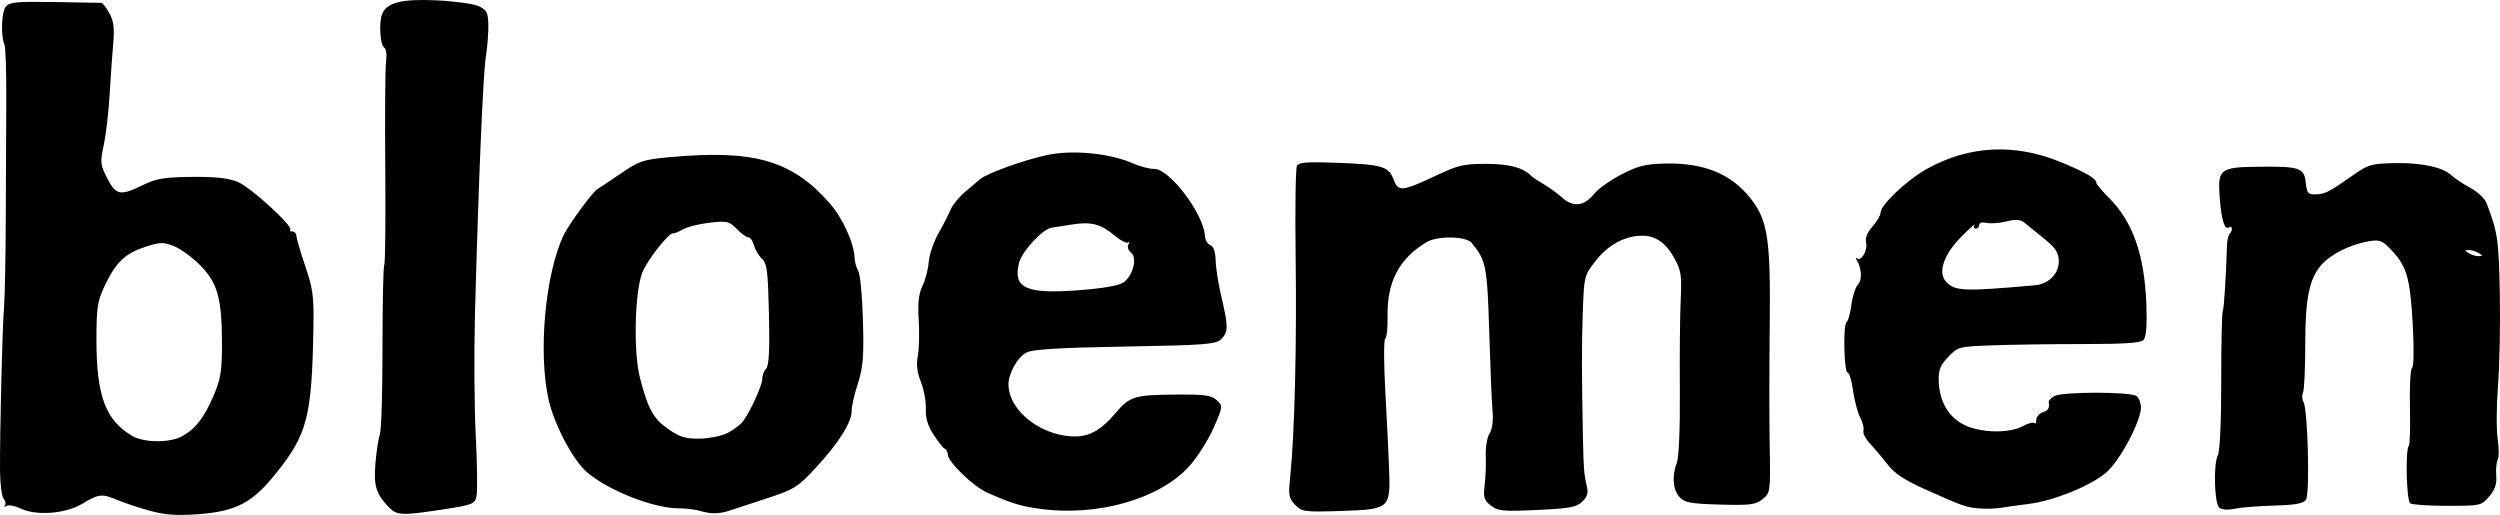 <?xml version="1.0" encoding="UTF-8" standalone="no"?>
<!-- Created with Inkscape (http://www.inkscape.org/) -->

<svg
   width="489.378mm"
   height="100.799mm"
   viewBox="0 0 489.378 100.799"
   version="1.1"
   id="svg5"
   xml:space="preserve"
   inkscape:version="1.2 (dc2aeda, 2022-05-15)"
   sodipodi:docname="bloemen.svg"
   xmlns:inkscape="http://www.inkscape.org/namespaces/inkscape"
   xmlns:sodipodi="http://sodipodi.sourceforge.net/DTD/sodipodi-0.dtd"
   xmlns="http://www.w3.org/2000/svg"
   xmlns:svg="http://www.w3.org/2000/svg"><sodipodi:namedview
     id="namedview7"
     pagecolor="#ffffff"
     bordercolor="#000000"
     borderopacity="0.25"
     inkscape:showpageshadow="2"
     inkscape:pageopacity="0.0"
     inkscape:pagecheckerboard="0"
     inkscape:deskcolor="#d1d1d1"
     inkscape:document-units="mm"
     showgrid="false"
     inkscape:zoom="0.3959798"
     inkscape:cx="541.6943"
     inkscape:cy="503.81358"
     inkscape:window-width="1683"
     inkscape:window-height="1027"
     inkscape:window-x="0"
     inkscape:window-y="25"
     inkscape:window-maximized="0"
     inkscape:current-layer="layer1"
     inkscape:lockguides="true" /><defs
     id="defs2" /><g
     inkscape:label="Calque 1"
     inkscape:groupmode="layer"
     id="layer1"
     transform="translate(1163.41,-1668.307)"><path
       d="m -729.003,1767.649 c -0.957,-0.913 -1.148,-8.466 -0.259,-10.224 0.4,-0.79 0.669,-6.633 0.658,-14.263 -0.011,-7.108 0.123,-13.361 0.296,-13.895 0.267,-0.823 0.602,-6.032 0.836,-12.981 0.033,-0.948 0.266,-1.94 0.519,-2.206 0.654,-0.685 0.548,-1.702 -0.131,-1.26 -0.874,0.568 -1.49,-1.451 -1.827,-5.981 -0.4,-5.383 0.108,-5.795 7.265,-5.889 8.367,-0.109 9.277,0.18 9.583,3.056 0.226,2.131 0.448,2.394 1.981,2.35 1.826,-0.062 2.526,-0.415 7.432,-3.856 2.799,-1.963 3.518,-2.168 7.928,-2.261 5.342,-0.106 9.527,0.79 11.231,2.424 0.61,0.585 2.257,1.674 3.661,2.421 1.403,0.747 2.835,2.102 3.18,3.012 2.176,5.725 2.382,7.137 2.581,17.642 0.115,6.042 -0.044,14.159 -0.352,18.039 -0.308,3.88 -0.34,8.561 -0.071,10.403 0.269,1.842 0.277,3.712 0.016,4.156 -0.26,0.444 -0.391,1.825 -0.291,3.069 0.131,1.627 -0.255,2.774 -1.374,4.088 -1.53,1.796 -1.667,1.826 -8.15,1.834 -3.626,0 -6.916,-0.217 -7.31,-0.494 -0.747,-0.524 -0.988,-10.505 -0.279,-11.255 0.212,-0.222 0.309,-3.66 0.217,-7.64 -0.092,-3.981 0.098,-7.41 0.423,-7.622 0.341,-0.222 0.388,-3.939 0.111,-8.787 -0.516,-9.039 -1.187,-11.231 -4.46,-14.575 -1.578,-1.613 -2.103,-1.782 -4.284,-1.384 -3.674,0.671 -7.357,2.543 -9.184,4.668 -2.343,2.724 -3.1,6.553 -3.097,15.67 0.001,4.443 -0.191,8.575 -0.428,9.182 -0.237,0.607 -0.206,1.448 0.069,1.87 0.864,1.327 1.299,18.044 0.499,19.159 -0.545,0.759 -2.04,1.038 -6.175,1.151 -3,0.087 -6.495,0.362 -7.765,0.621 -1.417,0.29 -2.598,0.197 -3.056,-0.241 z m 50.778,-49.82 c -0.537,-0.33 -1.411,-0.59 -1.94,-0.578 -0.856,0.02 -0.854,0.089 0.015,0.622 0.537,0.33 1.411,0.59 1.94,0.578 0.856,-0.02 0.854,-0.089 -0.015,-0.622 z m -97.746,50.015 c -2.635,-0.243 -3.065,-0.395 -10.464,-3.695 -4.119,-1.838 -6.112,-3.148 -7.463,-4.907 -1.014,-1.319 -2.56,-3.154 -3.435,-4.077 -0.875,-0.923 -1.463,-2.065 -1.307,-2.539 0.157,-0.474 -0.121,-1.621 -0.618,-2.551 -0.496,-0.929 -1.13,-3.299 -1.407,-5.266 -0.277,-1.967 -0.754,-3.57 -1.058,-3.563 -0.732,0.018 -0.938,-9.434 -0.212,-9.904 0.308,-0.2 0.731,-1.717 0.939,-3.371 0.209,-1.654 0.781,-3.427 1.271,-3.94 0.866,-0.907 0.758,-3.188 -0.228,-4.812 -0.268,-0.441 -0.248,-0.595 0.045,-0.343 0.823,0.711 2.179,-1.648 1.786,-3.11 -0.224,-0.835 0.226,-1.955 1.25,-3.113 0.88,-0.995 1.591,-2.21 1.579,-2.701 -0.035,-1.509 5.197,-6.44 9.159,-8.632 8.189,-4.531 17.145,-4.978 26.074,-1.302 4.98,2.05 7,3.232 7.02,4.106 0.007,0.253 1.141,1.594 2.523,2.981 4.66,4.677 6.917,11.182 7.268,20.95 0.141,3.958 -0.045,6.247 -0.556,6.786 -0.573,0.605 -3.608,0.814 -11.863,0.815 -6.101,0 -14.098,0.115 -17.773,0.252 -6.556,0.247 -6.717,0.289 -8.617,2.28 -1.567,1.641 -1.92,2.547 -1.849,4.744 0.131,4.074 2.024,7.195 5.256,8.668 3.256,1.484 8.646,1.538 11.251,0.107 0.985,-0.539 1.976,-0.803 2.202,-0.586 0.226,0.216 0.401,-0.069 0.388,-0.634 -0.013,-0.565 0.55,-1.223 1.251,-1.464 1.156,-0.397 1.381,-0.79 1.179,-2.057 -0.036,-0.232 0.457,-0.738 1.098,-1.123 1.465,-0.881 14.988,-0.879 16.114,0 0.45,0.352 0.834,1.334 0.853,2.182 0.059,2.567 -4.004,10.279 -6.675,12.669 -2.926,2.617 -10.392,5.663 -15.364,6.268 -1.937,0.236 -4.386,0.574 -5.442,0.753 -1.056,0.178 -2.933,0.232 -4.172,0.117 z m 10.868,-43.689 c 2.751,-0.242 4.764,-2.287 4.706,-4.781 -0.038,-1.627 -0.628,-2.527 -2.83,-4.313 -1.53,-1.241 -3.272,-2.655 -3.871,-3.141 -0.814,-0.66 -1.709,-0.729 -3.539,-0.27 -1.347,0.338 -3.103,0.467 -3.902,0.287 -0.851,-0.192 -1.446,-0.031 -1.436,0.384 0.009,0.392 -0.29,0.719 -0.663,0.727 -0.374,0.018 -0.491,-0.306 -0.261,-0.699 0.23,-0.393 -0.898,0.608 -2.508,2.224 -3.538,3.551 -4.746,7.101 -3.031,8.909 1.743,1.839 3.382,1.903 17.336,0.673 z m -106.483,43.105 c -1.329,-1.06 -1.495,-1.608 -1.203,-3.97 0.186,-1.507 0.286,-4.114 0.222,-5.793 -0.064,-1.679 0.269,-3.631 0.74,-4.338 0.522,-0.783 0.75,-2.478 0.585,-4.344 -0.148,-1.683 -0.442,-8.691 -0.651,-15.574 -0.392,-12.89 -0.624,-14.055 -3.479,-17.421 -1.114,-1.314 -6.701,-1.373 -8.816,-0.102 -5.366,3.246 -7.746,7.804 -7.605,14.566 0.051,2.186 -0.16,4.133 -0.458,4.326 -0.298,0.194 -0.286,4.907 0.025,10.474 0.311,5.567 0.647,12.495 0.746,15.395 0.251,7.373 0.039,7.549 -9.535,7.856 -6.999,0.224 -7.564,0.147 -8.864,-1.19 -1.247,-1.284 -1.346,-1.848 -0.971,-5.503 0.859,-8.367 1.295,-25.828 1.065,-42.673 -0.131,-9.562 -0.013,-17.766 0.259,-18.231 0.387,-0.659 2.129,-0.784 7.896,-0.562 8.87,0.34 10.058,0.698 11.045,3.331 0.899,2.399 1.627,2.312 8.733,-1.036 3.88,-1.828 5.088,-2.094 9.465,-2.085 4.542,0.018 7.202,0.752 8.848,2.468 0.181,0.189 1.208,0.859 2.282,1.49 1.074,0.631 2.732,1.837 3.684,2.682 2.156,1.912 4.252,1.654 6.213,-0.763 0.804,-0.991 3.216,-2.709 5.361,-3.817 3.235,-1.672 4.69,-2.034 8.54,-2.123 7.616,-0.176 12.975,2.027 16.788,6.903 3.316,4.24 3.885,8.05 3.688,24.7 -0.095,7.969 -0.098,18.623 -0.007,23.674 0.162,9.005 0.135,9.209 -1.401,10.425 -1.377,1.09 -2.385,1.217 -8.325,1.054 -5.704,-0.158 -6.938,-0.383 -7.911,-1.449 -1.327,-1.453 -1.542,-4.084 -0.546,-6.712 0.408,-1.076 0.651,-6.792 0.595,-13.946 -0.053,-6.667 0.02,-14.659 0.163,-17.762 0.229,-4.993 0.091,-5.944 -1.197,-8.282 -1.754,-3.183 -3.791,-4.563 -6.609,-4.479 -3.291,0.098 -6.459,1.872 -8.884,4.976 -2.188,2.801 -2.233,2.984 -2.48,10.209 -0.224,6.561 -0.215,11.64 0.043,24.691 0.111,5.633 0.21,6.849 0.724,8.989 0.361,1.5 0.164,2.214 -0.877,3.202 -1.137,1.078 -2.484,1.325 -8.845,1.62 -6.68,0.31 -7.673,0.213 -9.045,-0.882 z m -88.387,0.632 c -3.763,-0.533 -5.169,-0.967 -10.163,-3.134 -2.664,-1.156 -7.712,-6.027 -7.745,-7.474 -0.018,-0.508 -0.27,-1.014 -0.572,-1.125 -0.303,-0.113 -1.288,-1.34 -2.19,-2.732 -1.159,-1.79 -1.608,-3.284 -1.534,-5.102 0.058,-1.414 -0.376,-3.776 -0.962,-5.249 -0.754,-1.893 -0.932,-3.393 -0.606,-5.124 0.253,-1.346 0.331,-4.5 0.173,-7.009 -0.208,-3.297 0,-5.145 0.739,-6.665 0.564,-1.156 1.115,-3.268 1.223,-4.691 0.109,-1.424 0.966,-3.944 1.905,-5.599 0.939,-1.656 2.015,-3.754 2.39,-4.664 0.375,-0.909 1.641,-2.46 2.813,-3.447 1.172,-0.987 2.492,-2.104 2.933,-2.485 1.341,-1.155 8.612,-3.776 13.162,-4.744 4.958,-1.056 12.295,-0.344 16.735,1.624 1.406,0.623 3.296,1.117 4.2,1.099 2.98,-0.069 9.685,8.792 9.929,13.112 0.046,0.805 0.52,1.619 1.054,1.81 0.644,0.23 0.996,1.242 1.044,3.006 0.034,1.463 0.548,4.671 1.129,7.13 1.371,5.806 1.362,6.93 -0.066,8.283 -1.06,1.005 -3.014,1.155 -18.752,1.432 -12.812,0.226 -18.034,0.537 -19.285,1.147 -1.795,0.876 -3.627,4.145 -3.576,6.377 0.122,5.219 6.672,10.191 13.262,10.064 2.752,-0.046 5.017,-1.392 7.658,-4.528 2.761,-3.278 3.737,-3.589 11.492,-3.659 6.018,-0.055 7.322,0.118 8.367,1.108 1.212,1.148 1.199,1.26 -0.635,5.429 -1.03,2.341 -3.147,5.684 -4.705,7.429 -5.785,6.479 -18.09,9.985 -29.417,8.381 z m 16.456,-44.278 c 1.89,-1.282 2.807,-4.879 1.499,-5.883 -0.556,-0.427 -0.763,-1.099 -0.492,-1.594 0.258,-0.471 0.241,-0.641 -0.036,-0.378 -0.278,0.263 -1.5,-0.354 -2.716,-1.373 -2.712,-2.272 -4.606,-2.74 -8.493,-2.101 -1.65,0.272 -3.365,0.54 -3.811,0.596 -1.706,0.216 -5.796,4.618 -6.355,6.84 -1.255,4.992 1.3,6.178 11.626,5.402 4.722,-0.355 7.878,-0.898 8.778,-1.508 z m -82.919,44.683 c -0.889,-0.262 -2.739,-0.479 -4.112,-0.483 -4.972,-0.018 -13.706,-3.448 -17.954,-7.063 -2.704,-2.3 -6.428,-9.337 -7.518,-14.206 -2.085,-9.307 -0.653,-24.763 2.995,-32.31 0.998,-2.065 5.741,-8.504 6.569,-8.918 0.211,-0.106 2.203,-1.436 4.427,-2.956 3.713,-2.538 4.488,-2.805 9.49,-3.27 16.674,-1.55 24.11,0.566 31.509,8.966 2.601,2.953 4.849,7.929 4.918,10.883 0.018,0.665 0.337,1.756 0.715,2.424 0.377,0.668 0.789,5.047 0.914,9.731 0.187,7.018 0.018,9.19 -1.014,12.339 -0.683,2.102 -1.226,4.505 -1.206,5.34 0.051,2.155 -2.614,6.368 -7.027,11.113 -3.492,3.754 -4.245,4.232 -9.248,5.863 -2.996,0.977 -6.327,2.073 -7.404,2.435 -2.25,0.757 -3.768,0.785 -6.053,0.113 z m 5.617,-15.322 c 1.116,-0.61 2.387,-1.579 2.824,-2.153 1.434,-1.885 3.833,-7.149 3.805,-8.35 -0.018,-0.647 0.324,-1.544 0.752,-1.994 0.553,-0.58 0.715,-3.665 0.556,-10.623 -0.197,-8.483 -0.379,-9.954 -1.372,-10.903 -0.631,-0.604 -1.341,-1.795 -1.576,-2.648 -0.235,-0.853 -0.724,-1.544 -1.087,-1.536 -0.363,0.018 -1.381,-0.729 -2.264,-1.638 -1.471,-1.515 -1.915,-1.618 -5.314,-1.23 -2.041,0.233 -4.389,0.82 -5.221,1.306 -0.831,0.485 -1.703,0.834 -1.937,0.775 -0.772,-0.194 -5.018,5.192 -5.993,7.601 -1.512,3.737 -1.8,15.634 -0.5,20.653 1.609,6.213 2.636,8.058 5.637,10.128 2.235,1.541 3.354,1.867 6.194,1.801 1.968,-0.046 4.343,-0.56 5.496,-1.19 z m -66.454,14.646 c -2.554,-2.676 -3.016,-4.191 -2.642,-8.659 0.195,-2.327 0.587,-4.888 0.871,-5.691 0.284,-0.803 0.513,-8.439 0.508,-16.968 0,-8.53 0.149,-15.78 0.345,-16.112 0.195,-0.332 0.281,-8.902 0.199,-19.045 -0.089,-10.143 -0.02,-19.499 0.155,-20.791 0.186,-1.379 0.024,-2.519 -0.38,-2.758 -0.755,-0.443 -1.046,-4.709 -0.438,-6.412 0.842,-2.357 3.766,-3.127 10.674,-2.811 3.592,0.166 7.334,0.684 8.316,1.155 1.53,0.734 1.795,1.252 1.85,3.611 0.035,1.515 -0.185,4.33 -0.487,6.257 -0.55,3.496 -1.417,23.956 -2.125,50.102 -0.205,7.599 -0.14,18.436 0.147,24.081 0.286,5.645 0.353,10.99 0.147,11.878 -0.344,1.492 -0.803,1.681 -6.106,2.501 -8.438,1.305 -9.493,1.272 -11.029,-0.338 z m -46.739,0.686 c -2.133,-0.586 -4.963,-1.522 -6.29,-2.079 -3.167,-1.33 -3.745,-1.274 -7.004,0.691 -3.279,1.977 -9.059,2.408 -12.138,0.905 -1.065,-0.519 -2.283,-0.734 -2.709,-0.476 -0.425,0.258 -0.564,0.227 -0.31,-0.067 0.255,-0.295 0.157,-0.89 -0.221,-1.323 -0.376,-0.433 -0.702,-2.909 -0.722,-5.502 -0.058,-7.137 0.452,-28.021 0.782,-32.029 0.16,-1.946 0.313,-9.609 0.34,-17.027 0.027,-7.419 0.075,-17.969 0.102,-23.445 0.029,-5.476 -0.131,-10.385 -0.355,-10.91 -0.746,-1.75 -0.59,-6.364 0.251,-7.427 0.714,-0.902 2.055,-1.03 9.544,-0.912 4.792,0.076 8.922,0.149 9.178,0.16 0.256,0.02 0.959,0.923 1.562,2.026 0.845,1.545 1.017,2.903 0.752,5.923 -0.19,2.155 -0.504,6.668 -0.7,10.029 -0.196,3.36 -0.71,7.777 -1.143,9.814 -0.739,3.477 -0.697,3.881 0.686,6.567 1.711,3.323 2.526,3.474 6.992,1.296 2.599,-1.267 4.13,-1.522 9.518,-1.587 4.554,-0.055 7.175,0.23 9.014,0.978 2.529,1.03 10.946,8.709 10.294,9.392 -0.18,0.189 0.018,0.335 0.421,0.326 0.412,-0.018 0.758,0.369 0.769,0.842 0.018,0.473 0.793,3.131 1.738,5.907 1.494,4.39 1.704,5.925 1.606,11.787 -0.296,17.825 -1.154,21.139 -7.51,29.019 -4.487,5.563 -7.677,7.22 -14.952,7.766 -4.23,0.318 -6.577,0.153 -9.497,-0.643 z m 6.276,-14.618 c 2.587,-1.423 4.291,-3.625 6.128,-7.917 1.411,-3.297 1.661,-4.858 1.649,-10.308 -0.02,-8.808 -0.886,-11.862 -4.345,-15.307 -1.538,-1.533 -3.831,-3.191 -5.095,-3.685 -2.03,-0.793 -2.669,-0.778 -5.478,0.126 -3.978,1.282 -5.796,2.99 -7.95,7.469 -1.503,3.126 -1.697,4.332 -1.705,10.621 -0.018,11.053 1.754,15.855 6.969,18.929 2.348,1.384 7.375,1.42 9.828,0.071 z"
       style="fill:#000000;stroke-width:0.642"
       id="path2466" /></g></svg>

